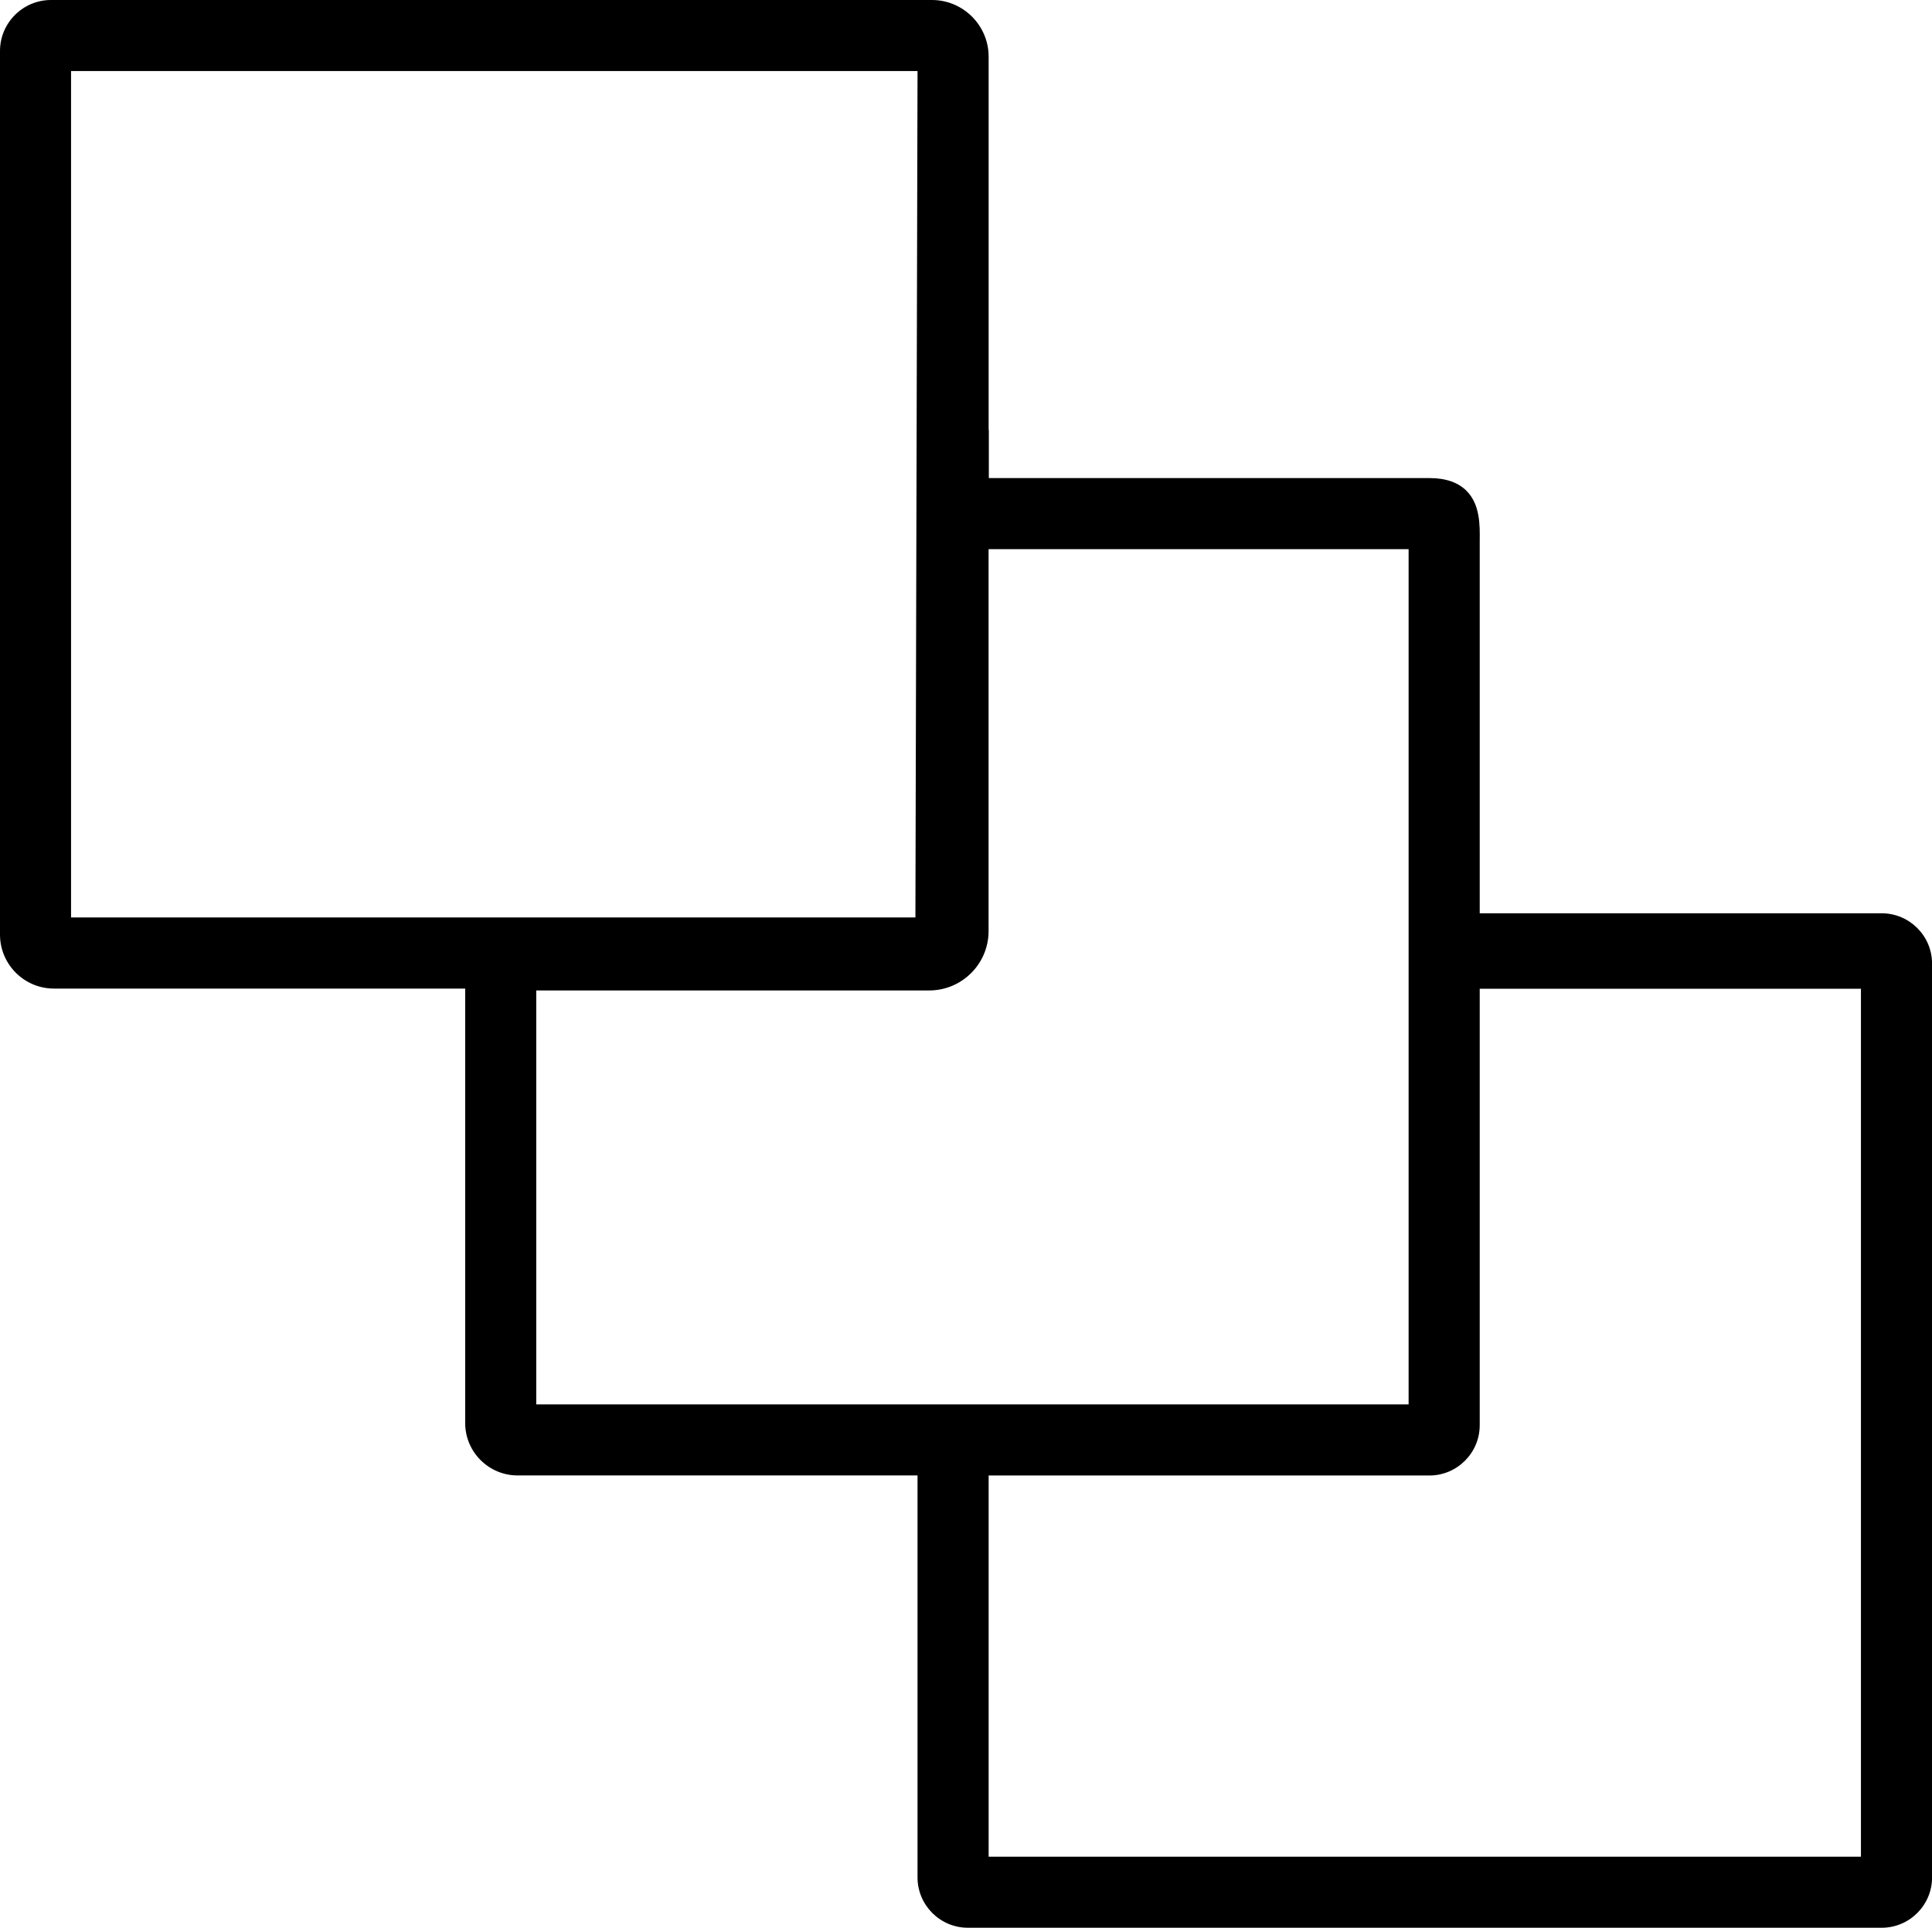 <?xml version="1.0" encoding="UTF-8"?>
<svg id="Layer_2" data-name="Layer 2" xmlns="http://www.w3.org/2000/svg" viewBox="0 0 309.7 309.04">
  <g id="Layer_1-2" data-name="Layer 1">
    <g>
      <path d="M301.64,147.98h-65.99v-60.55c0-3.59.59-9.23-6.49-9.23h-72.2v-9.12h-.03V9.09c0-4.16-3.37-7.54-7.54-7.54H8.17c-3.65,0-6.61,2.96-6.61,6.62v141.66c0,3.92,3.18,7.09,7.09,7.09h67.48v71.22c0,3.78,3.06,6.84,6.84,6.84h65.67v65.99c0,3.6,2.92,6.51,6.51,6.51h146.49c3.6,0,6.51-2.92,6.51-6.51v-146.49c0-3.6-2.92-6.51-6.51-6.51ZM9.84,9.84h138.8l-.35,138.8h-72.14s-.01,0-.02,0H9.84V9.84ZM152.78,226.7h-68.36v-69.47h64.55c4.39,0,7.96-3.56,7.96-7.96v-61.71h.03v-1.07h70.4v140.21h-74.58ZM299.87,299.2h-142.94v-64.22h72.21c3.6,0,6.51-2.92,6.51-6.51v-71.52s64.22,0,64.22,0v142.25Z"/>
      <path d="M301.64,309.04h-146.49c-4.45,0-8.07-3.62-8.07-8.07v-64.44h-64.11c-4.63,0-8.4-3.77-8.4-8.39v-69.66H8.65c-4.77,0-8.65-3.88-8.65-8.65V8.17C0,3.67,3.67,0,8.17,0h141.22c5.01,0,9.09,4.08,9.09,9.09v59.68c.02.1.03.21.03.31v7.56h70.65c2.59,0,4.59.7,5.94,2.06,2.17,2.19,2.13,5.52,2.1,7.96v.76s0,58.99,0,58.99h64.44c4.45,0,8.07,3.62,8.07,8.07v146.49c0,4.45-3.62,8.07-8.07,8.07ZM8.17,3.11c-2.79,0-5.06,2.27-5.06,5.06v141.66c0,3.05,2.49,5.54,5.54,5.54h67.48c.86,0,1.55.7,1.55,1.55v71.22c0,2.92,2.37,5.29,5.29,5.29h65.67c.86,0,1.55.7,1.55,1.55v65.99c0,2.73,2.23,4.96,4.96,4.96h146.49c2.73,0,4.96-2.23,4.96-4.96v-146.49c0-2.73-2.23-4.96-4.96-4.96h-65.99c-.86,0-1.55-.7-1.55-1.55v-61.34c.03-2.09.06-4.46-1.2-5.73-.75-.76-2.01-1.14-3.74-1.14h-72.2c-.86,0-1.55-.7-1.55-1.55v-8.8c-.02-.1-.03-.21-.03-.31V9.09c0-3.3-2.68-5.98-5.98-5.98H8.17ZM299.87,300.76h-142.94c-.86,0-1.55-.7-1.55-1.55v-64.22c0-.86.7-1.55,1.55-1.55h72.21c2.73,0,4.96-2.23,4.96-4.96v-71.51c0-.86.7-1.55,1.55-1.55h64.22c.86,0,1.55.7,1.55,1.55v142.25c0,.86-.7,1.55-1.55,1.55ZM158.48,297.65h139.83v-139.14h-61.11v69.96c0,4.45-3.62,8.07-8.07,8.07h-70.65v61.11ZM227.36,228.25H84.42c-.86,0-1.55-.7-1.55-1.55v-69.47c0-.86.7-1.55,1.55-1.55h64.55c3.53,0,6.4-2.87,6.4-6.4v-61.71c0-.11.01-.22.03-.32v-.75c0-.86.7-1.55,1.55-1.55h70.4c.86,0,1.55.7,1.55,1.55v140.21c0,.86-.7,1.55-1.55,1.55ZM85.97,225.14h139.83V88.04h-67.33v61.23c0,5.24-4.27,9.51-9.51,9.51h-63v66.36ZM148.29,150.2H9.84c-.86,0-1.55-.7-1.55-1.56V9.84c0-.86.7-1.55,1.55-1.55h138.8c.41,0,.81.16,1.1.46.29.29.45.69.45,1.1l-.34,138.8c0,.86-.7,1.55-1.55,1.55ZM11.39,147.08h135.35s.34-135.69.34-135.69H11.39v135.69Z"/>
    </g>
  </g>
</svg>